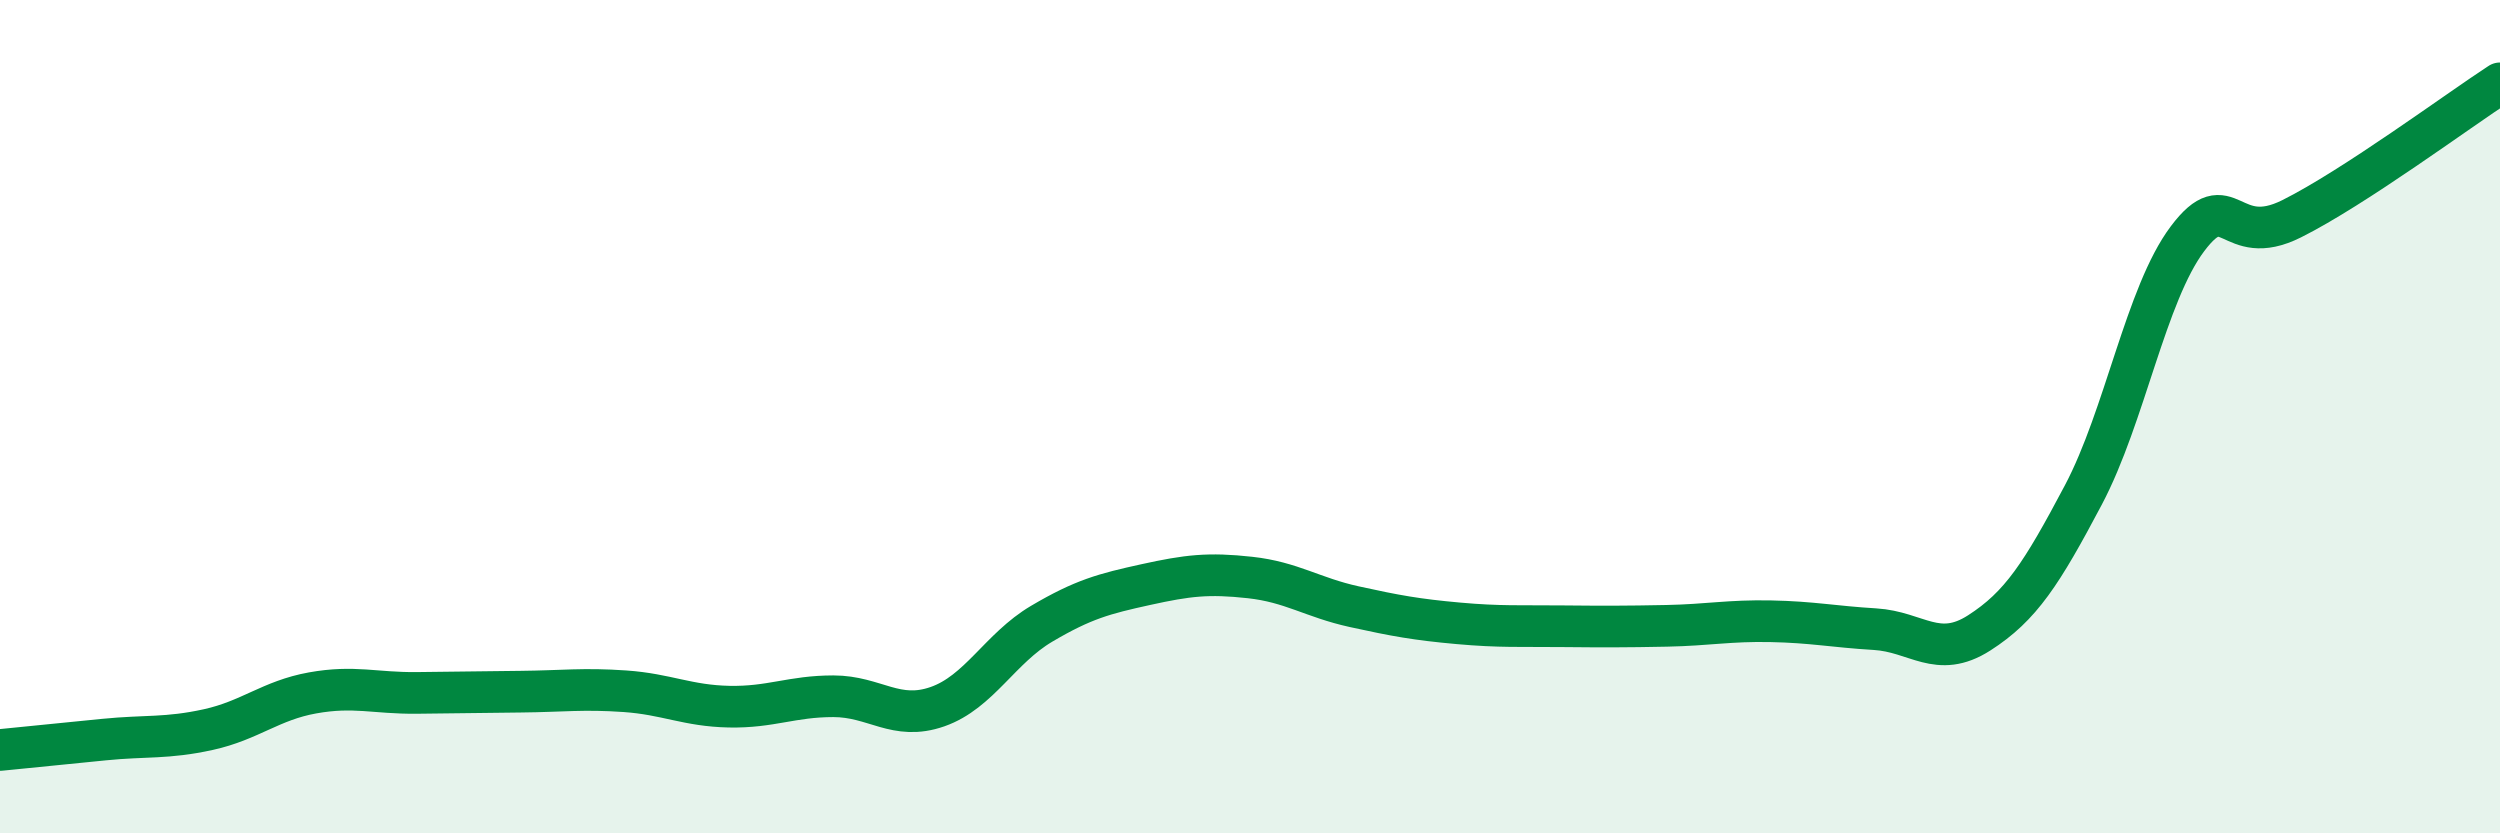 
    <svg width="60" height="20" viewBox="0 0 60 20" xmlns="http://www.w3.org/2000/svg">
      <path
        d="M 0,18 C 0.5,17.95 1.5,17.85 2.5,17.75 C 3.5,17.65 4,17.73 5,17.51 C 6,17.29 6.5,16.81 7.5,16.63 C 8.5,16.45 9,16.64 10,16.63 C 11,16.62 11.5,16.61 12.5,16.6 C 13.5,16.59 14,16.52 15,16.59 C 16,16.66 16.5,16.94 17.5,16.96 C 18.5,16.98 19,16.71 20,16.71 C 21,16.71 21.5,17.31 22.5,16.96 C 23.5,16.61 24,15.56 25,14.97 C 26,14.38 26.5,14.25 27.5,14.03 C 28.5,13.81 29,13.75 30,13.86 C 31,13.97 31.5,14.34 32.5,14.56 C 33.5,14.78 34,14.87 35,14.96 C 36,15.05 36.5,15.02 37.5,15.03 C 38.5,15.04 39,15.04 40,15.02 C 41,15 41.5,14.89 42.5,14.91 C 43.5,14.93 44,15.04 45,15.1 C 46,15.16 46.5,15.83 47.5,15.19 C 48.5,14.55 49,13.77 50,11.88 C 51,9.99 51.5,7.06 52.5,5.73 C 53.5,4.4 53.5,6 55,5.25 C 56.5,4.5 59,2.65 60,2L60 20L0 20Z"
        fill="#008740"
        opacity="0.1"
        stroke-linecap="round"
        stroke-linejoin="round"
      />
      <path
        d="M 0,18 C 0.5,17.95 1.5,17.85 2.5,17.75 C 3.5,17.65 4,17.73 5,17.51 C 6,17.29 6.5,16.81 7.5,16.63 C 8.5,16.45 9,16.64 10,16.63 C 11,16.62 11.5,16.61 12.5,16.6 C 13.5,16.59 14,16.52 15,16.59 C 16,16.66 16.5,16.94 17.5,16.96 C 18.5,16.98 19,16.71 20,16.71 C 21,16.71 21.5,17.31 22.5,16.96 C 23.5,16.61 24,15.56 25,14.97 C 26,14.38 26.5,14.25 27.5,14.03 C 28.5,13.81 29,13.75 30,13.86 C 31,13.97 31.5,14.34 32.5,14.56 C 33.5,14.78 34,14.87 35,14.96 C 36,15.05 36.5,15.02 37.5,15.03 C 38.5,15.04 39,15.04 40,15.02 C 41,15 41.5,14.89 42.5,14.91 C 43.5,14.93 44,15.04 45,15.1 C 46,15.16 46.5,15.83 47.5,15.19 C 48.5,14.55 49,13.77 50,11.88 C 51,9.99 51.5,7.06 52.5,5.73 C 53.5,4.4 53.5,6 55,5.25 C 56.5,4.5 59,2.65 60,2"
        stroke="#008740"
        stroke-width="1"
        fill="none"
        stroke-linecap="round"
        stroke-linejoin="round"
      />
    </svg>
  